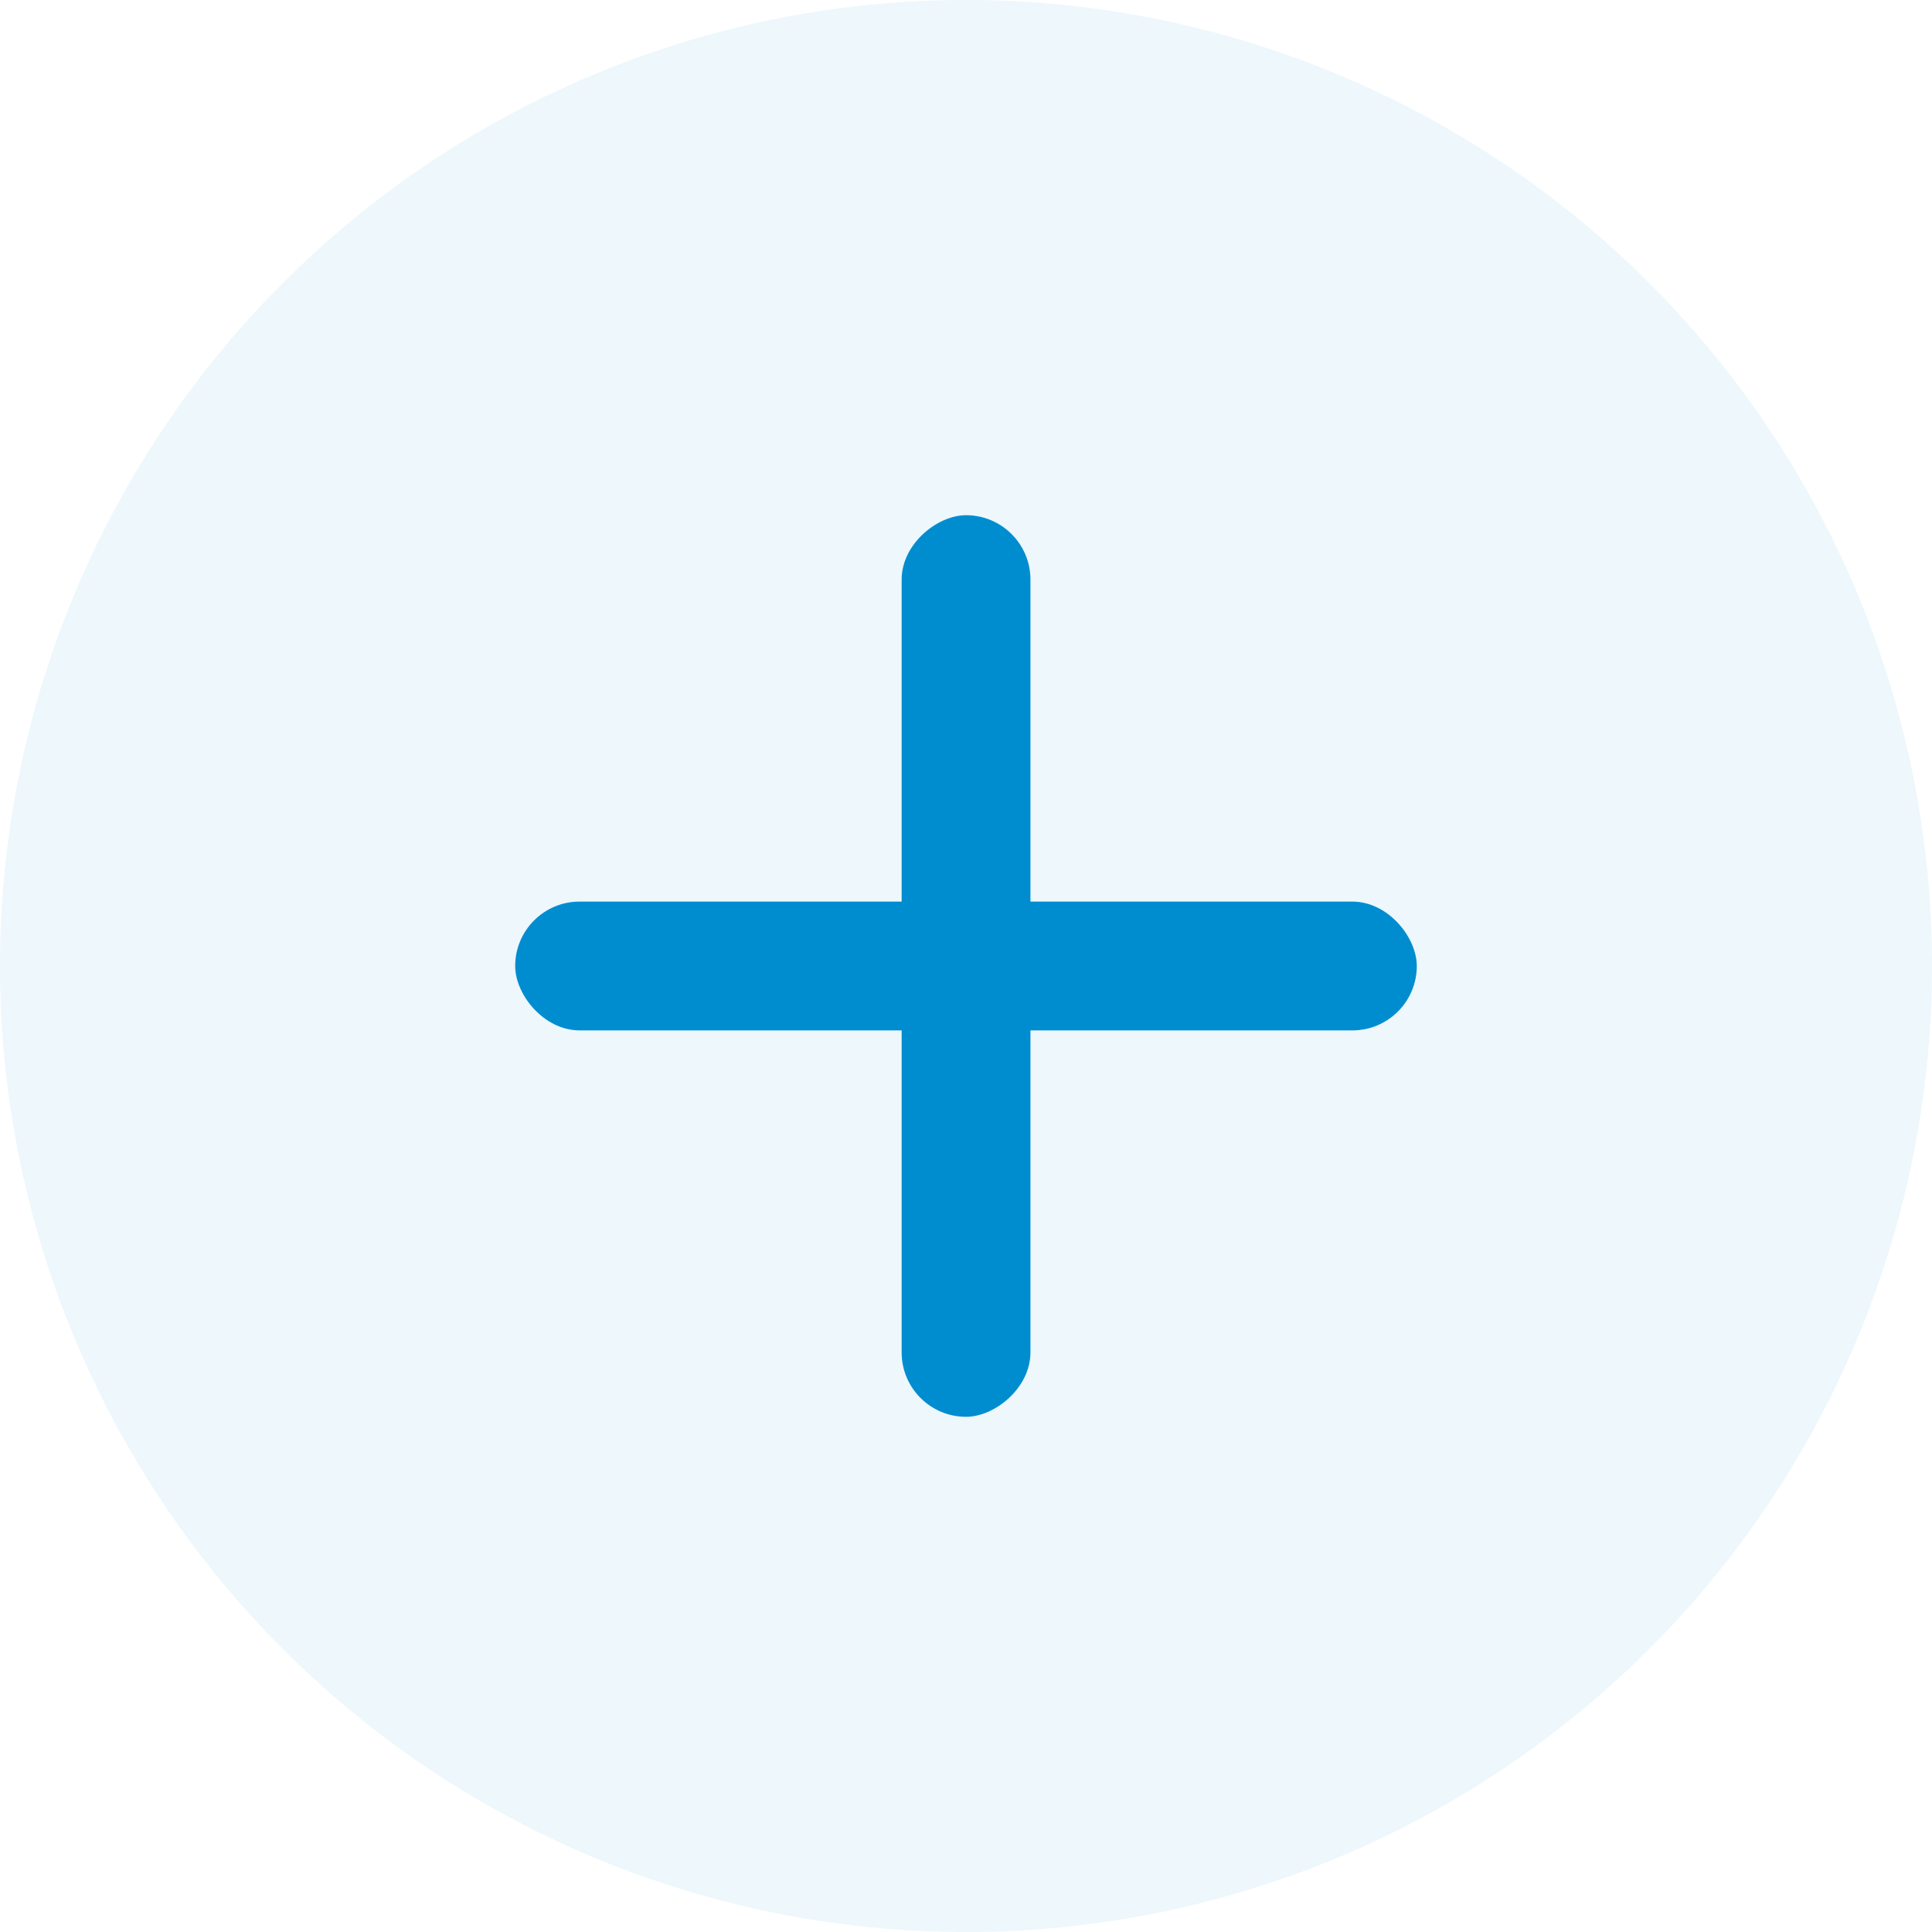 <svg xmlns="http://www.w3.org/2000/svg" width="30" height="30" viewBox="0 0 30 30">
  <g id="グループ_3365" data-name="グループ 3365" transform="translate(-309 -5)">
    <path id="パス_2959" data-name="パス 2959" d="M15,0A15,15,0,1,1,0,15,15,15,0,0,1,15,0Z" transform="translate(309 5)" fill="#008dd0" opacity="0.074"/>
    <g id="グループ_2433" data-name="グループ 2433" transform="translate(813.318 -1388.557) rotate(45)">
      <g id="グループ_3363" data-name="グループ 3363">
        <rect id="長方形_2773" data-name="長方形 2773" width="14" height="2" rx="1" transform="translate(645.758 1336.343) rotate(45)" fill="#008dd0"/>
        <rect id="長方形_2775" data-name="長方形 2775" width="14" height="2" rx="1" transform="translate(644.343 1346.243) rotate(-45)" fill="#008dd0"/>
      </g>
    </g>
  </g>
</svg>
